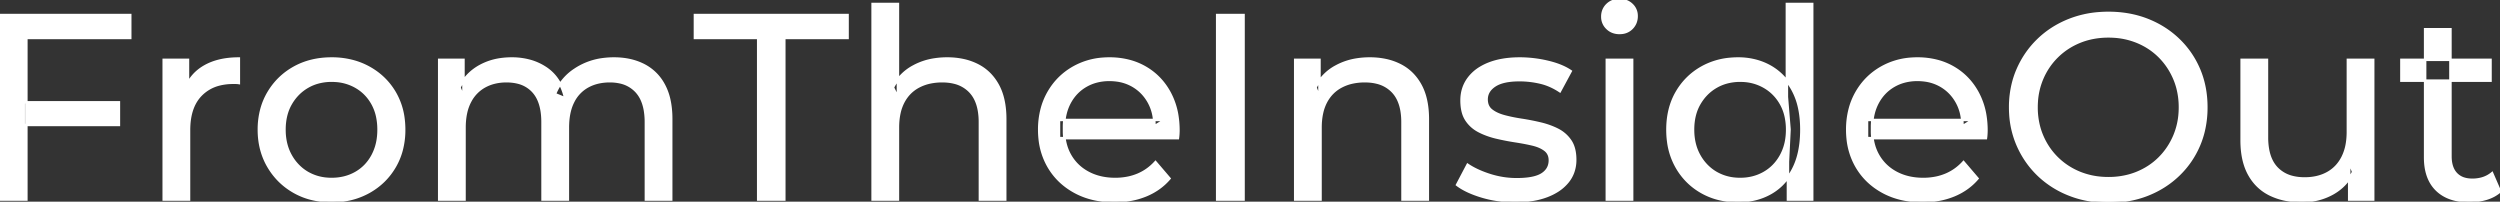 <svg width="948.3" height="76.501" viewBox="0 0 948.3 76.501" xmlns="http://www.w3.org/2000/svg"><rect x="0" y="0" width="948.3" height="76.501" fill="#333333" stroke="none"/><g id="svgGroup" stroke-linecap="round" fill-rule="evenodd" font-size="9pt" stroke="#ffffff" stroke-width="0.25mm" fill="#ffffff" style="stroke:#ffffff;stroke-width:0.25mm;fill:#ffffff"><path d="M 176.2 75.7 L 166.6 75.7 L 166.6 22.7 L 175.8 22.7 L 175.8 36.8 L 174.3 33.2 Q 176.8 28 182 25.1 A 22.754 22.754 0 0 1 189.954 22.484 A 29.419 29.419 0 0 1 194.1 22.2 A 25.806 25.806 0 0 1 200.867 23.052 A 20.811 20.811 0 0 1 207.2 25.95 Q 212.7 29.7 214.4 37.3 L 210.5 35.7 A 19.684 19.684 0 0 1 217.984 26.493 A 24.542 24.542 0 0 1 218.9 25.9 A 24.828 24.828 0 0 1 229.025 22.432 A 31.643 31.643 0 0 1 232.9 22.2 Q 239.3 22.2 244.2 24.7 A 17.687 17.687 0 0 1 251.764 32.142 A 21.369 21.369 0 0 1 251.85 32.3 A 21.316 21.316 0 0 1 253.824 37.675 Q 254.6 41.057 254.6 45.2 L 254.6 75.7 L 245 75.7 L 245 46.3 A 26.295 26.295 0 0 0 244.666 41.961 Q 244.279 39.651 243.442 37.815 A 11.695 11.695 0 0 0 241.4 34.7 A 11.765 11.765 0 0 0 235.101 31.186 A 17.722 17.722 0 0 0 231.3 30.8 A 19.484 19.484 0 0 0 226.932 31.27 A 15.308 15.308 0 0 0 222.9 32.8 A 13.358 13.358 0 0 0 217.473 38.458 A 16.185 16.185 0 0 0 217.35 38.7 Q 215.659 42.082 215.434 46.893 A 32.325 32.325 0 0 0 215.4 48.4 L 215.4 75.7 L 205.8 75.7 L 205.8 46.3 Q 205.8 41.277 204.289 37.871 A 11.735 11.735 0 0 0 202.25 34.7 A 11.507 11.507 0 0 0 196.288 31.264 Q 194.405 30.808 192.171 30.8 A 22.245 22.245 0 0 0 192.1 30.8 A 18.762 18.762 0 0 0 187.546 31.332 A 15.304 15.304 0 0 0 183.8 32.8 A 13.621 13.621 0 0 0 178.391 38.339 A 16.519 16.519 0 0 0 178.2 38.7 A 16.917 16.917 0 0 0 176.764 42.774 Q 176.2 45.319 176.2 48.4 L 176.2 75.7 Z M 446.8 52.4 L 401.7 52.4 L 401.7 45.5 L 441.8 45.5 L 437.9 47.9 Q 438 42.8 435.8 38.8 Q 433.6 34.8 429.75 32.55 A 16.407 16.407 0 0 0 423.57 30.478 A 20.958 20.958 0 0 0 420.8 30.3 A 18.951 18.951 0 0 0 415.557 31.002 A 16.245 16.245 0 0 0 411.9 32.55 Q 408 34.8 405.8 38.85 Q 403.6 42.9 403.6 48.1 L 403.6 49.7 A 19.574 19.574 0 0 0 404.408 55.408 A 17.088 17.088 0 0 0 406.05 59.15 Q 408.5 63.3 412.9 65.6 Q 417.3 67.9 423 67.9 A 23.904 23.904 0 0 0 428.216 67.351 A 20.04 20.04 0 0 0 431.55 66.3 Q 435.4 64.7 438.3 61.5 L 443.6 67.7 Q 440 71.9 434.65 74.1 A 29.254 29.254 0 0 1 426.703 76.085 A 36.365 36.365 0 0 1 422.7 76.3 Q 414.2 76.3 407.75 72.8 Q 401.3 69.3 397.75 63.2 A 26.235 26.235 0 0 1 394.371 52.578 A 32.734 32.734 0 0 1 394.2 49.2 A 30.8 30.8 0 0 1 395.174 41.315 A 25.671 25.671 0 0 1 397.65 35.2 Q 401.1 29.1 407.15 25.65 A 26.427 26.427 0 0 1 418.463 22.285 A 31.98 31.98 0 0 1 420.8 22.2 A 29.623 29.623 0 0 1 428.368 23.132 A 24.537 24.537 0 0 1 434.4 25.6 Q 440.3 29 443.65 35.15 A 27.193 27.193 0 0 1 446.604 44.105 A 35.51 35.51 0 0 1 447 49.5 Q 447 49.913 446.976 50.42 A 30.412 30.412 0 0 1 446.95 50.9 A 20.408 20.408 0 0 1 446.868 51.861 A 16.896 16.896 0 0 1 446.8 52.4 Z M 753.3 52.4 L 708.2 52.4 L 708.2 45.5 L 748.3 45.5 L 744.4 47.9 Q 744.5 42.8 742.3 38.8 Q 740.1 34.8 736.25 32.55 A 16.407 16.407 0 0 0 730.07 30.478 A 20.958 20.958 0 0 0 727.3 30.3 A 18.951 18.951 0 0 0 722.057 31.002 A 16.245 16.245 0 0 0 718.4 32.55 Q 714.5 34.8 712.3 38.85 Q 710.1 42.9 710.1 48.1 L 710.1 49.7 A 19.574 19.574 0 0 0 710.908 55.408 A 17.088 17.088 0 0 0 712.55 59.15 Q 715 63.3 719.4 65.6 Q 723.8 67.9 729.5 67.9 A 23.904 23.904 0 0 0 734.716 67.351 A 20.04 20.04 0 0 0 738.05 66.3 Q 741.9 64.7 744.8 61.5 L 750.1 67.7 Q 746.5 71.9 741.15 74.1 A 29.254 29.254 0 0 1 733.203 76.085 A 36.365 36.365 0 0 1 729.2 76.3 Q 720.7 76.3 714.25 72.8 Q 707.8 69.3 704.25 63.2 A 26.235 26.235 0 0 1 700.871 52.578 A 32.734 32.734 0 0 1 700.7 49.2 A 30.8 30.8 0 0 1 701.674 41.315 A 25.671 25.671 0 0 1 704.15 35.2 Q 707.6 29.1 713.65 25.65 A 26.427 26.427 0 0 1 724.963 22.285 A 31.98 31.98 0 0 1 727.3 22.2 A 29.623 29.623 0 0 1 734.868 23.132 A 24.537 24.537 0 0 1 740.9 25.6 Q 746.8 29 750.15 35.15 A 27.193 27.193 0 0 1 753.104 44.105 A 35.51 35.51 0 0 1 753.5 49.5 Q 753.5 49.913 753.476 50.42 A 30.412 30.412 0 0 1 753.45 50.9 A 20.408 20.408 0 0 1 753.368 51.861 A 16.896 16.896 0 0 1 753.3 52.4 Z M 340.6 75.7 L 331 75.7 L 331 1.5 L 340.6 1.5 L 340.6 37 L 338.7 33.2 A 18.37 18.37 0 0 1 346.532 25.192 A 22.304 22.304 0 0 1 346.7 25.1 A 24.103 24.103 0 0 1 354.537 22.547 A 31.596 31.596 0 0 1 359.3 22.2 A 28.681 28.681 0 0 1 365.323 22.806 A 22.401 22.401 0 0 1 370.75 24.7 Q 375.7 27.2 378.5 32.3 Q 380.905 36.681 381.244 43.053 A 40.392 40.392 0 0 1 381.3 45.2 L 381.3 75.7 L 371.7 75.7 L 371.7 46.3 A 25.194 25.194 0 0 0 371.343 41.91 Q 370.921 39.53 370 37.655 A 11.609 11.609 0 0 0 367.95 34.7 A 12.249 12.249 0 0 0 361.896 31.305 Q 359.845 30.8 357.4 30.8 A 21.974 21.974 0 0 0 352.904 31.24 A 16.755 16.755 0 0 0 348.5 32.8 Q 344.7 34.8 342.65 38.7 A 16.742 16.742 0 0 0 341.145 42.924 Q 340.6 45.41 340.6 48.4 L 340.6 75.7 Z M 500.9 75.7 L 491.3 75.7 L 491.3 22.7 L 500.5 22.7 L 500.5 37 L 499 33.2 A 18.37 18.37 0 0 1 506.832 25.192 A 22.304 22.304 0 0 1 507 25.1 A 24.103 24.103 0 0 1 514.837 22.547 A 31.596 31.596 0 0 1 519.6 22.2 A 28.681 28.681 0 0 1 525.623 22.806 A 22.401 22.401 0 0 1 531.05 24.7 Q 536 27.2 538.8 32.3 Q 541.205 36.681 541.544 43.053 A 40.392 40.392 0 0 1 541.6 45.2 L 541.6 75.7 L 532 75.7 L 532 46.3 A 25.194 25.194 0 0 0 531.643 41.91 Q 531.221 39.53 530.3 37.655 A 11.609 11.609 0 0 0 528.25 34.7 A 12.249 12.249 0 0 0 522.196 31.305 Q 520.145 30.8 517.7 30.8 A 21.974 21.974 0 0 0 513.204 31.24 A 16.755 16.755 0 0 0 508.8 32.8 Q 505 34.8 502.95 38.7 A 16.742 16.742 0 0 0 501.445 42.924 Q 500.9 45.41 500.9 48.4 L 500.9 75.7 Z M 850.3 53.2 L 850.3 22.7 L 859.9 22.7 L 859.9 52.1 A 25.835 25.835 0 0 0 860.248 56.491 Q 860.656 58.853 861.543 60.717 A 11.588 11.588 0 0 0 863.65 63.8 A 12.249 12.249 0 0 0 869.704 67.196 Q 871.755 67.7 874.2 67.7 Q 879.2 67.7 882.9 65.65 Q 886.6 63.6 888.6 59.65 A 17.769 17.769 0 0 0 890.161 54.988 Q 890.559 52.937 890.596 50.589 A 30.758 30.758 0 0 0 890.6 50.1 L 890.6 22.7 L 900.2 22.7 L 900.2 75.7 L 891.1 75.7 L 891.1 61.4 L 892.6 65.2 Q 890 70.5 884.8 73.4 A 23.055 23.055 0 0 1 875.1 76.23 A 27.853 27.853 0 0 1 873.1 76.3 A 31.474 31.474 0 0 1 867.088 75.751 A 24.038 24.038 0 0 1 861.15 73.8 Q 856 71.3 853.15 66.15 Q 850.667 61.664 850.347 55.167 A 39.987 39.987 0 0 1 850.3 53.2 Z M 552.7 70.1 L 556.7 62.5 Q 559.874 64.647 564.442 66.185 A 46.577 46.577 0 0 0 565.1 66.4 Q 570.1 68 575.3 68 Q 582 68 584.95 66.1 A 6.834 6.834 0 0 0 586.748 64.464 Q 587.828 63.022 587.895 61.064 A 7.64 7.64 0 0 0 587.9 60.8 A 5.567 5.567 0 0 0 587.647 59.08 A 4.447 4.447 0 0 0 586.1 56.9 Q 584.539 55.686 582.113 54.999 A 18.238 18.238 0 0 0 581.35 54.8 Q 578.4 54.1 574.8 53.55 Q 571.2 53 567.6 52.15 A 29.805 29.805 0 0 1 562.735 50.567 A 26.155 26.155 0 0 1 561 49.75 Q 558 48.2 556.2 45.45 A 10.069 10.069 0 0 1 554.938 42.578 Q 554.585 41.291 554.464 39.764 A 20.991 20.991 0 0 1 554.4 38.1 Q 554.4 33.3 557.1 29.7 A 15.664 15.664 0 0 1 561.613 25.686 A 20.917 20.917 0 0 1 564.75 24.15 Q 569.386 22.324 575.644 22.208 A 46.213 46.213 0 0 1 576.5 22.2 A 46.134 46.134 0 0 1 586.716 23.373 A 50.836 50.836 0 0 1 587.05 23.45 Q 591.495 24.489 594.594 26.252 A 18.335 18.335 0 0 1 595.8 27 L 591.7 34.6 Q 588.1 32.2 584.2 31.3 Q 580.3 30.4 576.4 30.4 Q 570.1 30.4 567 32.45 Q 563.9 34.5 563.9 37.7 A 6.291 6.291 0 0 0 564.129 39.444 A 4.601 4.601 0 0 0 565.75 41.85 A 10.927 10.927 0 0 0 567.8 43.103 Q 569.029 43.688 570.55 44.1 Q 573.5 44.9 577.1 45.45 Q 580.7 46 584.3 46.85 A 30.959 30.959 0 0 1 588.745 48.246 A 26.281 26.281 0 0 1 590.85 49.2 Q 593.8 50.7 595.65 53.4 Q 597.197 55.659 597.451 59.176 A 19.85 19.85 0 0 1 597.5 60.6 A 13.78 13.78 0 0 1 596.686 65.398 A 12.483 12.483 0 0 1 594.7 68.9 A 16.057 16.057 0 0 1 590.564 72.51 A 22.169 22.169 0 0 1 586.8 74.35 A 27.727 27.727 0 0 1 581.579 75.75 Q 578.998 76.193 576.052 76.279 A 49.484 49.484 0 0 1 574.6 76.3 Q 568 76.3 562.05 74.5 A 42.271 42.271 0 0 1 558.103 73.103 Q 556.289 72.351 554.806 71.495 A 19.582 19.582 0 0 1 552.7 70.1 Z M 297.5 75.7 L 287.6 75.7 L 287.6 14.4 L 263.6 14.4 L 263.6 5.7 L 321.5 5.7 L 321.5 14.4 L 297.5 14.4 L 297.5 75.7 Z M 10 75.7 L 0 75.7 L 0 5.7 L 49.4 5.7 L 49.4 14.4 L 10 14.4 L 10 75.7 Z M 789.119 75.166 A 41.692 41.692 0 0 0 799.8 76.5 Q 807.8 76.5 814.55 73.85 Q 821.3 71.2 826.35 66.35 Q 831.4 61.5 834.15 55 A 33.484 33.484 0 0 0 835.826 49.943 A 38.579 38.579 0 0 0 836.9 40.7 Q 836.9 32.9 834.15 26.4 Q 831.4 19.9 826.35 15.05 Q 821.3 10.2 814.55 7.55 Q 807.8 4.9 799.8 4.9 A 46.114 46.114 0 0 0 796.196 5.039 A 38.604 38.604 0 0 0 784.9 7.6 Q 778.1 10.3 773.1 15.15 Q 768.1 20 765.3 26.5 A 33.135 33.135 0 0 0 763.822 30.687 A 37.008 37.008 0 0 0 762.5 40.7 A 40.88 40.88 0 0 0 762.568 43.077 A 34.75 34.75 0 0 0 765.3 54.9 Q 768.1 61.4 773.1 66.25 A 34.181 34.181 0 0 0 774.054 67.141 A 35.747 35.747 0 0 0 784.95 73.8 A 37.364 37.364 0 0 0 789.119 75.166 Z M 71.7 75.7 L 62.1 75.7 L 62.1 22.7 L 71.3 22.7 L 71.3 37.1 L 70.4 33.5 Q 72.6 28 77.8 25.1 Q 82.694 22.371 89.714 22.21 A 38.742 38.742 0 0 1 90.6 22.2 L 90.6 31.5 A 7.339 7.339 0 0 0 89.799 31.41 A 6.32 6.32 0 0 0 89.45 31.4 L 88.4 31.4 A 20.808 20.808 0 0 0 83.177 32.021 A 14.71 14.71 0 0 0 76.2 36 Q 72.235 40.054 71.764 47.291 A 30.941 30.941 0 0 0 71.7 49.3 L 71.7 75.7 Z M 919.9 59.7 L 919.9 11.1 L 929.5 11.1 L 929.5 59.3 Q 929.5 62.39 930.61 64.447 A 6.948 6.948 0 0 0 931.65 65.9 A 6.955 6.955 0 0 0 935.06 67.877 Q 936.184 68.17 937.521 68.197 A 13.578 13.578 0 0 0 937.8 68.2 A 13.377 13.377 0 0 0 941.33 67.755 A 10.396 10.396 0 0 0 945.3 65.7 L 948.3 72.6 Q 946.1 74.5 943.05 75.4 Q 940 76.3 936.7 76.3 Q 930.36 76.3 926.281 73.6 A 13.455 13.455 0 0 1 924.3 72 Q 920.237 68.029 919.926 60.903 A 27.594 27.594 0 0 1 919.9 59.7 Z M 117.808 75.313 A 31.21 31.21 0 0 0 125.8 76.3 A 33.712 33.712 0 0 0 128.704 76.177 A 27.596 27.596 0 0 0 139.95 72.8 Q 146.2 69.3 149.75 63.2 A 25.263 25.263 0 0 0 152.298 57.086 A 29.979 29.979 0 0 0 153.3 49.2 A 32.706 32.706 0 0 0 153.019 44.855 A 25.706 25.706 0 0 0 149.75 35.15 Q 146.2 29.1 139.95 25.65 A 26.793 26.793 0 0 0 134.165 23.292 A 31.073 31.073 0 0 0 125.8 22.2 Q 117.8 22.2 111.6 25.65 Q 105.4 29.1 101.8 35.2 A 25.071 25.071 0 0 0 99.216 41.315 A 29.587 29.587 0 0 0 98.2 49.2 Q 98.2 57 101.8 63.15 Q 105.4 69.3 111.6 72.8 A 26.145 26.145 0 0 0 117.808 75.313 Z M 799.8 67.6 A 29.529 29.529 0 0 0 807.536 66.612 A 26.489 26.489 0 0 0 810.55 65.6 Q 815.5 63.6 819.15 59.95 Q 822.8 56.3 824.85 51.4 A 26.783 26.783 0 0 0 826.839 42.668 A 31.575 31.575 0 0 0 826.9 40.7 A 28.721 28.721 0 0 0 825.975 33.313 A 25.509 25.509 0 0 0 824.85 30 Q 822.8 25.1 819.15 21.45 Q 815.5 17.8 810.55 15.8 A 27.834 27.834 0 0 0 801.592 13.849 A 32.539 32.539 0 0 0 799.8 13.8 A 30.378 30.378 0 0 0 792.631 14.621 A 26.386 26.386 0 0 0 788.95 15.8 Q 784 17.8 780.3 21.45 Q 776.6 25.1 774.55 30 A 26.783 26.783 0 0 0 772.561 38.733 A 31.575 31.575 0 0 0 772.5 40.7 A 28.721 28.721 0 0 0 773.425 48.088 A 25.509 25.509 0 0 0 774.55 51.4 Q 776.6 56.3 780.3 59.95 Q 784 63.6 788.95 65.6 A 27.728 27.728 0 0 0 797.264 67.505 A 33.083 33.083 0 0 0 799.8 67.6 Z M 687.4 75.7 L 678.2 75.7 L 678.2 61.4 L 678.8 49.1 L 677.8 36.8 L 677.8 1.5 L 687.4 1.5 L 687.4 75.7 Z M 651.16 75.225 A 29.831 29.831 0 0 0 659.3 76.3 Q 666.2 76.3 671.6 73.25 A 20.435 20.435 0 0 0 675.894 70.017 A 23.2 23.2 0 0 0 680.15 64.2 Q 683.3 58.2 683.3 49.2 A 46.743 46.743 0 0 0 683.246 46.93 Q 683.084 43.599 682.436 40.717 A 25.232 25.232 0 0 0 680.05 34.2 A 26.461 26.461 0 0 0 678.869 32.226 A 21.266 21.266 0 0 0 671.4 25.2 A 23.176 23.176 0 0 0 667.167 23.372 A 25.78 25.78 0 0 0 659.3 22.2 A 32.766 32.766 0 0 0 656.24 22.341 A 26.631 26.631 0 0 0 645.55 25.6 Q 639.5 29 636 35.05 Q 632.5 41.1 632.5 49.2 A 33.772 33.772 0 0 0 632.808 53.833 A 26.257 26.257 0 0 0 636 63.4 Q 639.5 69.5 645.55 72.9 A 25.619 25.619 0 0 0 651.16 75.225 Z M 471.7 75.7 L 461.7 75.7 L 461.7 5.7 L 471.7 5.7 L 471.7 75.7 Z M 619.1 75.7 L 609.5 75.7 L 609.5 22.7 L 619.1 22.7 L 619.1 75.7 Z M 125.8 67.9 Q 130.9 67.9 134.95 65.6 Q 139 63.3 141.3 59.05 A 18.963 18.963 0 0 0 143.37 52.609 A 24.456 24.456 0 0 0 143.6 49.2 A 23.723 23.723 0 0 0 143.128 44.353 A 17.71 17.71 0 0 0 141.3 39.35 Q 139 35.2 134.95 32.9 A 17.758 17.758 0 0 0 127.368 30.656 A 21.591 21.591 0 0 0 125.8 30.6 A 19.347 19.347 0 0 0 120.411 31.328 A 16.718 16.718 0 0 0 116.7 32.9 Q 112.7 35.2 110.3 39.35 Q 107.9 43.5 107.9 49.2 Q 107.9 54.8 110.3 59.05 A 17.426 17.426 0 0 0 114.688 64.241 A 16.66 16.66 0 0 0 116.7 65.6 A 17.367 17.367 0 0 0 123.926 67.819 A 21.341 21.341 0 0 0 125.8 67.9 Z M 660.1 67.9 Q 665.1 67.9 669.15 65.6 Q 673.2 63.3 675.55 59.05 A 18.694 18.694 0 0 0 677.671 52.569 A 23.974 23.974 0 0 0 677.9 49.2 A 23.236 23.236 0 0 0 677.417 44.353 A 17.472 17.472 0 0 0 675.55 39.35 Q 673.2 35.2 669.15 32.9 A 17.778 17.778 0 0 0 661.029 30.621 A 21.181 21.181 0 0 0 660.1 30.6 A 19.347 19.347 0 0 0 654.711 31.328 A 16.718 16.718 0 0 0 651 32.9 Q 647 35.2 644.6 39.35 Q 642.2 43.5 642.2 49.2 Q 642.2 54.8 644.6 59.05 A 17.426 17.426 0 0 0 648.988 64.241 A 16.66 16.66 0 0 0 651 65.6 A 17.367 17.367 0 0 0 658.226 67.819 A 21.341 21.341 0 0 0 660.1 67.9 Z M 45.1 47.4 L 9 47.4 L 9 38.8 L 45.1 38.8 L 45.1 47.4 Z M 944.7 30.6 L 910.9 30.6 L 910.9 22.7 L 944.7 22.7 L 944.7 30.6 Z M 611.958 12.131 A 7.154 7.154 0 0 0 614.3 12.5 A 8.31 8.31 0 0 0 615.222 12.451 A 6.033 6.033 0 0 0 619 10.65 A 6.237 6.237 0 0 0 620.322 8.657 A 6.677 6.677 0 0 0 620.8 6.1 A 7.172 7.172 0 0 0 620.797 5.899 A 5.719 5.719 0 0 0 618.95 1.75 Q 617.1 0 614.3 0 A 8.315 8.315 0 0 0 613.783 0.016 A 6.288 6.288 0 0 0 609.65 1.8 A 5.978 5.978 0 0 0 608.248 3.861 A 6.463 6.463 0 0 0 607.8 6.3 A 7.229 7.229 0 0 0 607.801 6.422 A 5.891 5.891 0 0 0 609.65 10.7 A 6.145 6.145 0 0 0 611.958 12.131 Z" vector-effect="non-scaling-stroke"/></g></svg>